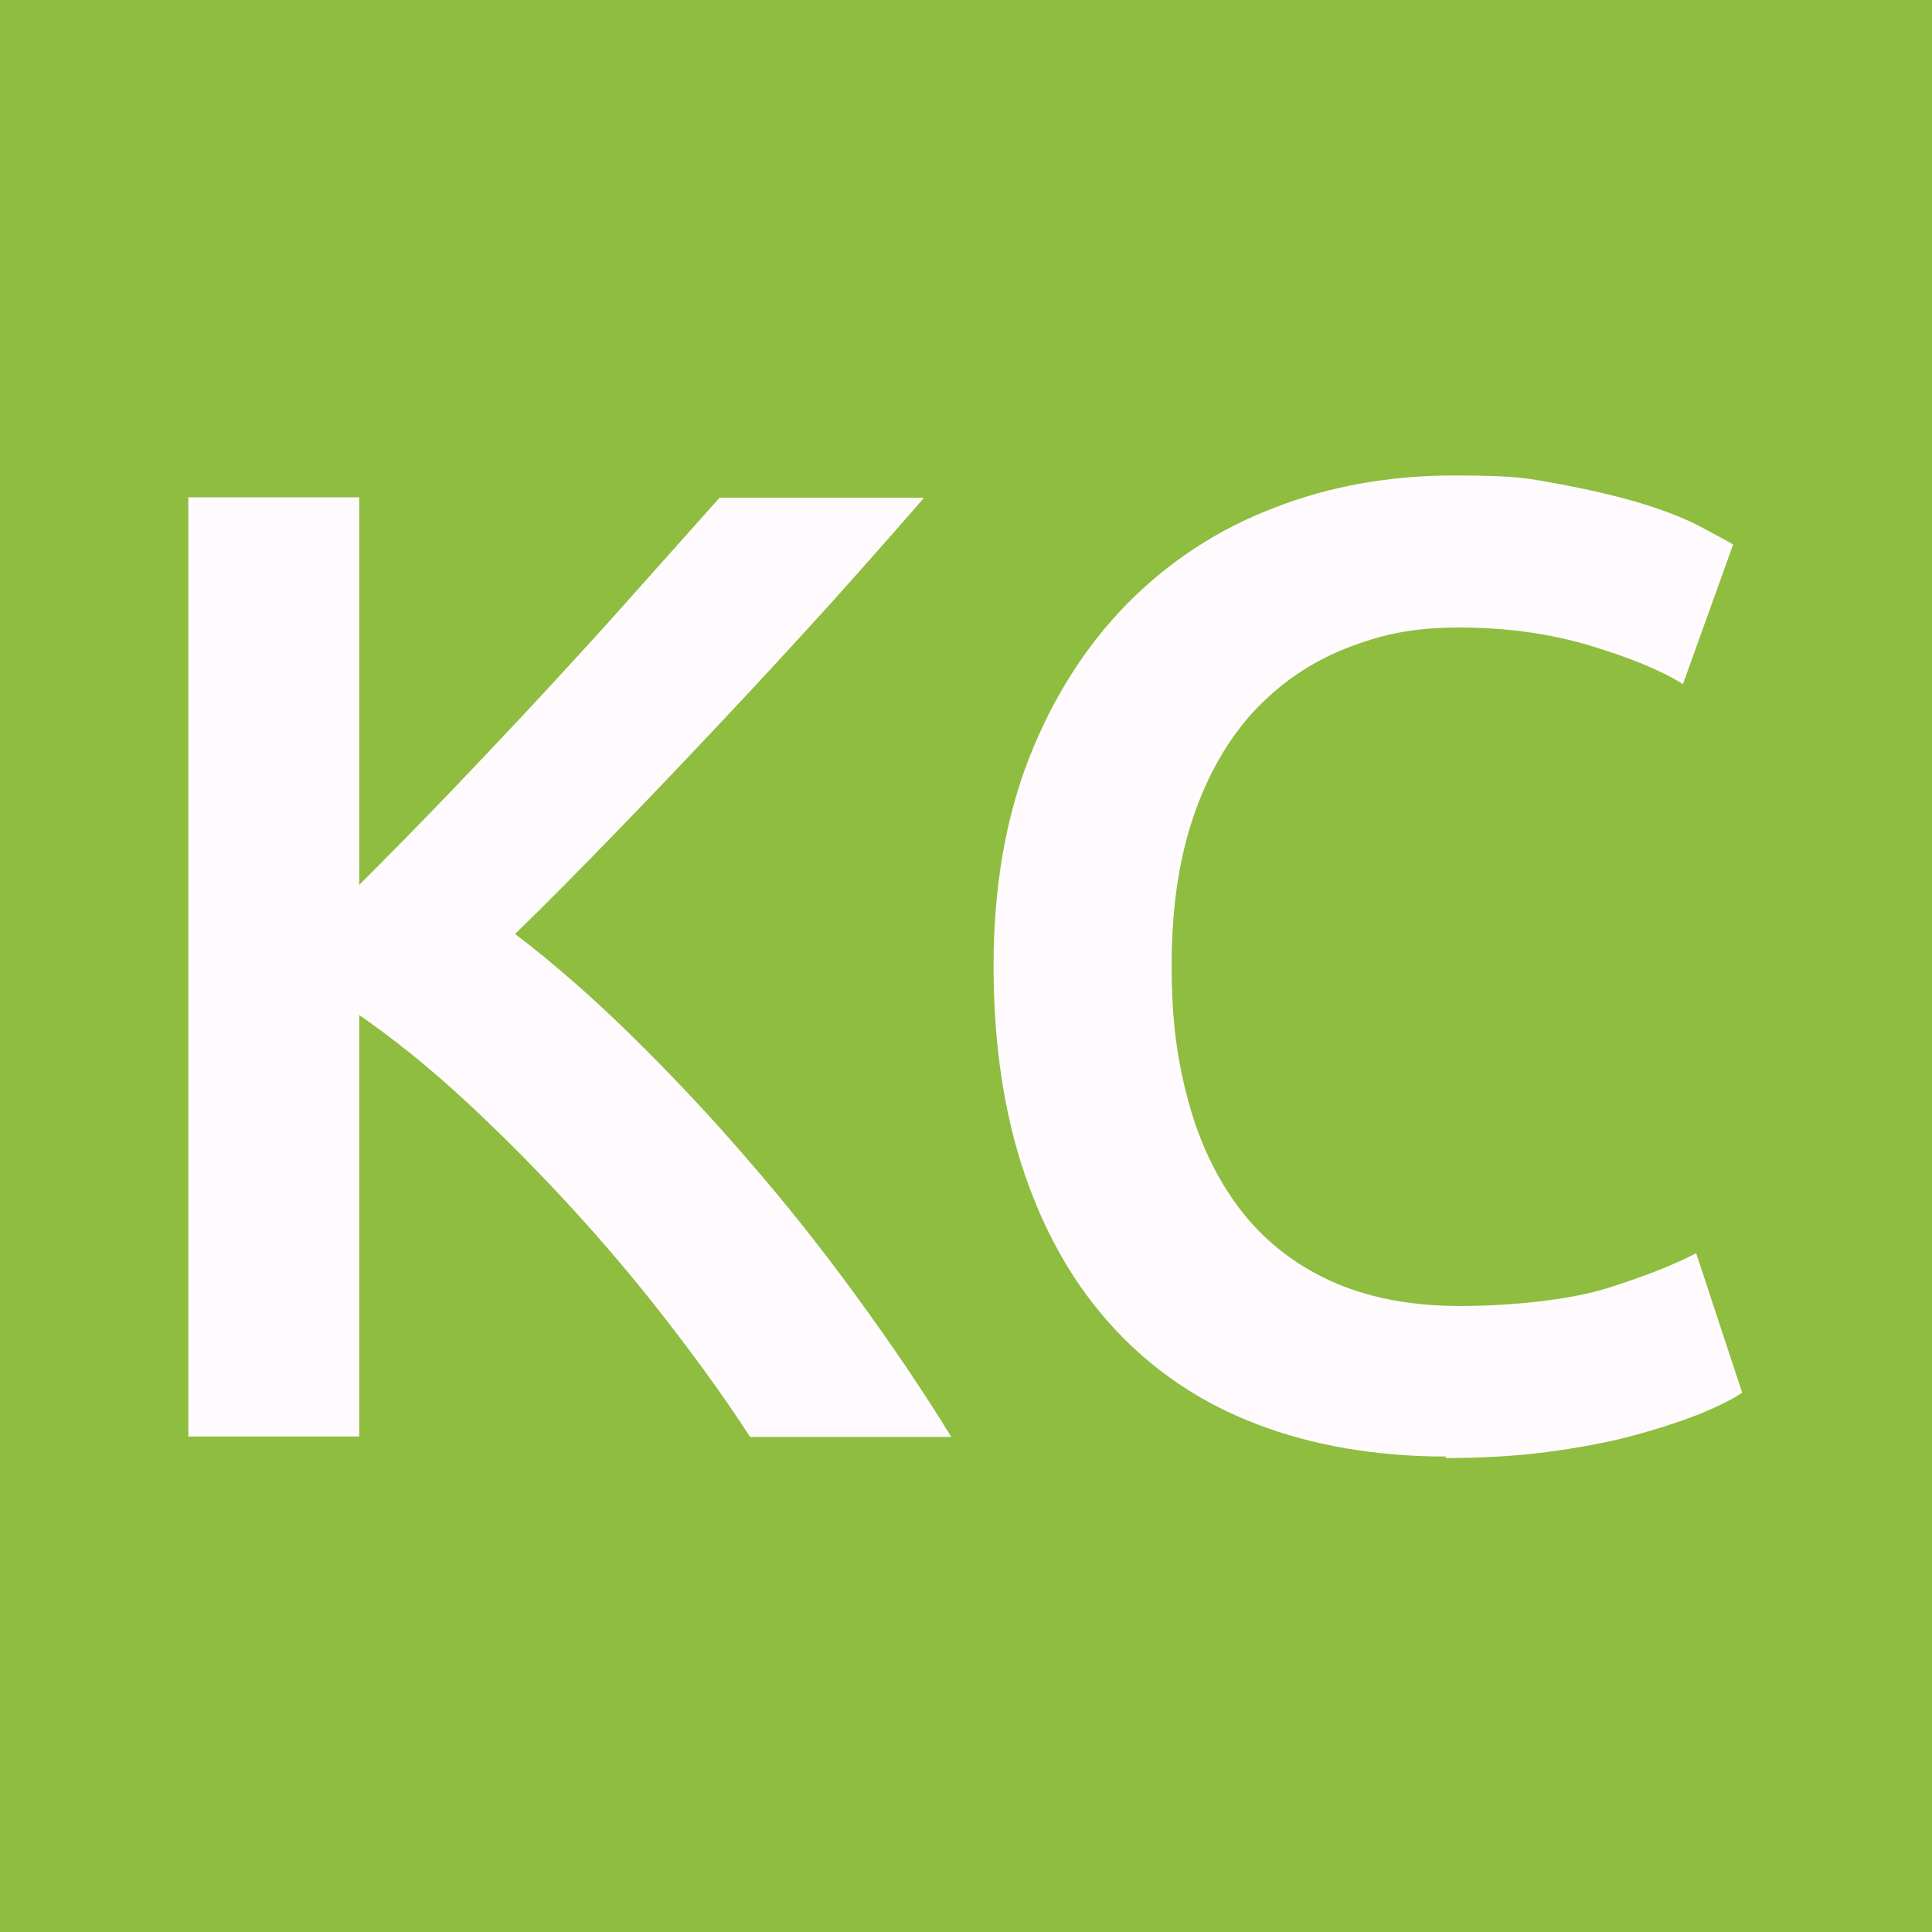 <?xml version="1.0" encoding="UTF-8"?>
<svg xmlns="http://www.w3.org/2000/svg" id="Ebene_1" version="1.1" viewBox="0 0 512 512">
  <defs>
    <style>
      .st0 {
        fill: #fffafd;
      }

      .st1 {
        fill: #8ebd3f;
      }
    </style>
  </defs>
  <rect class="st1" width="512" height="512"></rect>
  <g>
    <path class="st0" d="M198.7,380.7c-6.2-9.6-13.4-19.6-21.6-30.2-8.1-10.5-16.7-20.7-25.7-30.5s-18.3-19.2-27.8-28c-9.6-8.9-19-16.5-28.4-23v111.7h-45.3v-248.9h45.3v102.7c7.9-7.9,16.2-16.3,24.8-25.3,8.6-9,17.2-18.1,25.7-27.3s16.6-18.1,24.2-26.7c7.7-8.6,14.6-16.4,20.8-23.3h54.2c-7.9,9.1-16.3,18.6-25.1,28.4-8.9,9.8-18,19.7-27.3,29.6-9.3,9.9-18.7,19.8-28.2,29.6s-18.7,19.2-27.8,28c10.1,7.7,20.3,16.6,30.7,26.8s20.7,21.1,30.7,32.7c10.1,11.6,19.7,23.7,28.9,36.3,9.2,12.6,17.7,25.1,25.3,37.5h-53.5.1Z"></path>
    <path class="st0" d="M383.3,386c-18.7,0-35.4-2.9-50.3-8.6s-27.4-14.2-37.7-25.3c-10.3-11.1-18.2-24.7-23.7-40.8-5.5-16-8.3-34.5-8.3-55.3s3.2-39.3,9.5-55.3,15-29.6,26-40.8c11-11.1,23.9-19.6,38.8-25.3,14.8-5.8,30.8-8.6,47.8-8.6s19.6.8,28,2.3c8.4,1.6,15.7,3.3,21.9,5.2,6.2,1.9,11.4,4,15.4,6.1,4.1,2.2,6.9,3.7,8.6,4.7l-13.3,37c-5.7-3.6-14-7-24.6-10.2-10.7-3.2-22.2-4.8-34.7-4.8s-20.8,1.9-30.2,5.6c-9.3,3.7-17.4,9.3-24.3,16.7-6.8,7.4-12.2,16.8-16,28-3.8,11.3-5.7,24.3-5.7,39.2s1.5,25.3,4.5,36.3,7.6,20.5,13.8,28.6c6.2,8,14.1,14.3,23.7,18.7,9.6,4.4,21.1,6.7,34.5,6.7s29.1-1.6,39.2-4.8c10.1-3.2,17.8-6.3,23.3-9.2l12.2,37c-2.9,1.9-6.8,3.8-11.7,5.8-4.9,1.9-10.7,3.8-17.4,5.6-6.7,1.8-14.3,3.2-22.6,4.3-8.4,1.1-17.4,1.6-27,1.6l.3-.4Z"></path>
  </g>
</svg>
